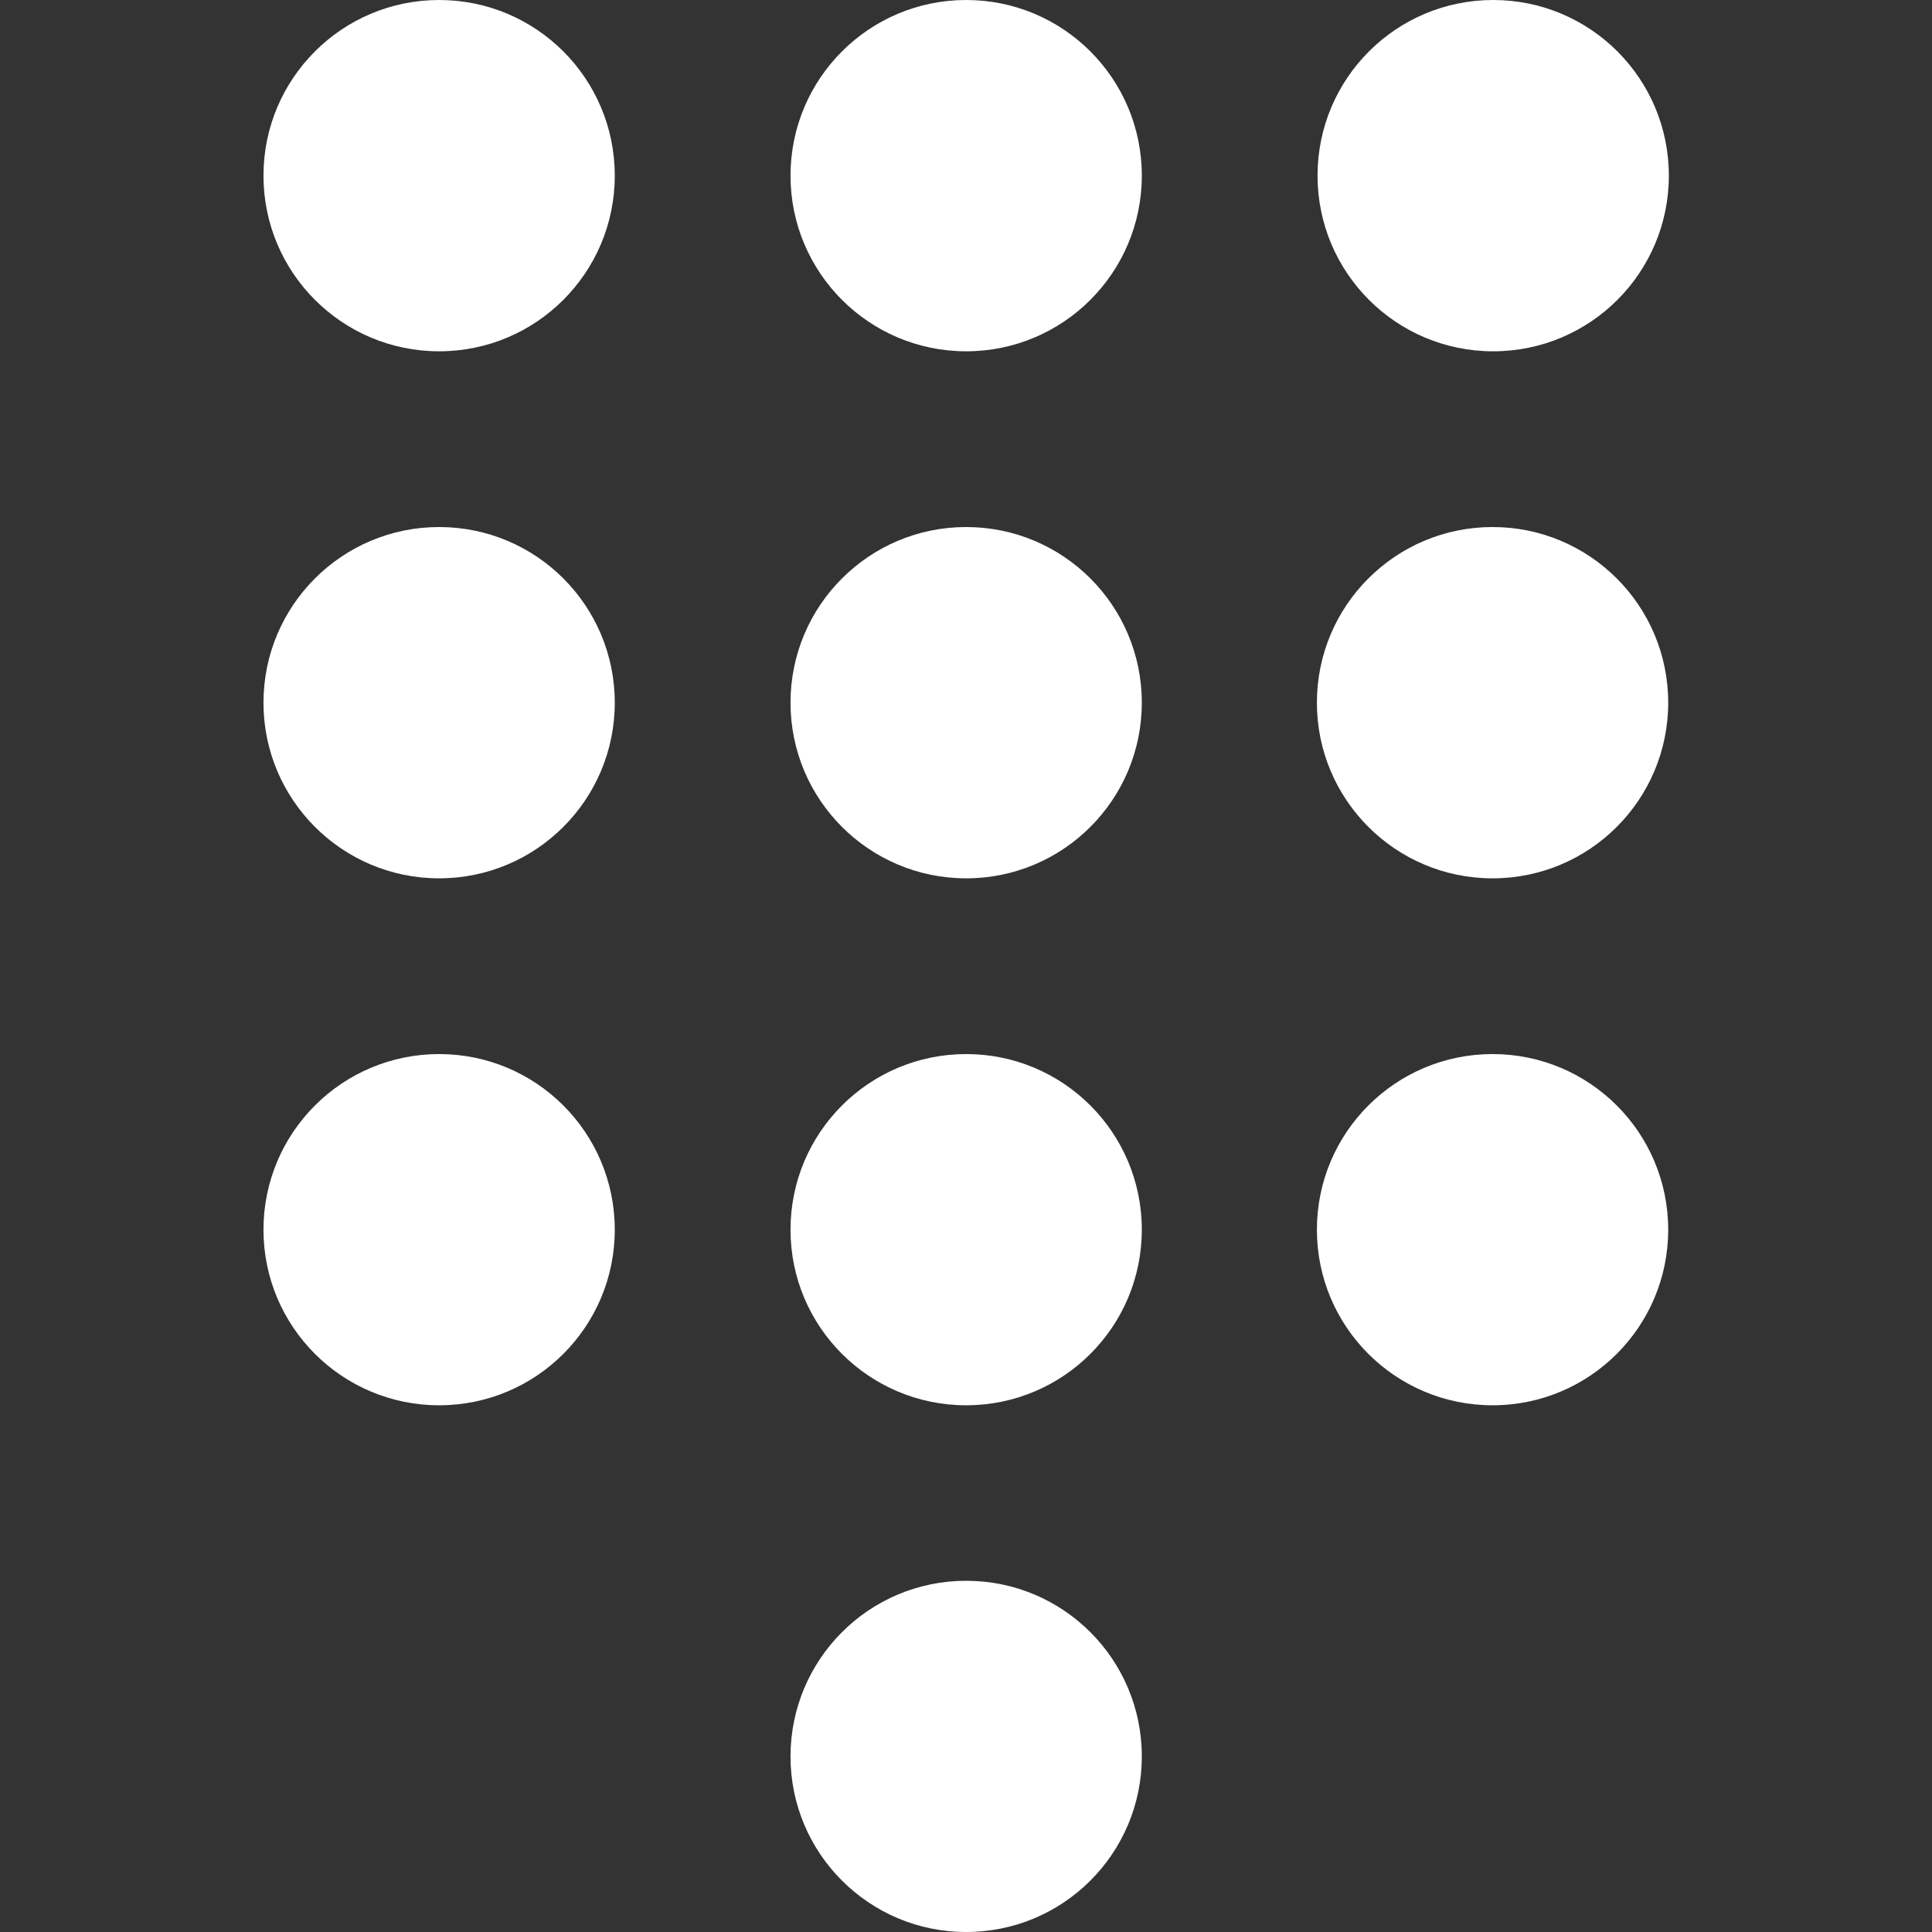 <?xml version="1.0" encoding="UTF-8"?>
<svg xmlns="http://www.w3.org/2000/svg" width="24" height="24" viewBox="0 0 24 24" fill="none">
  <rect x="0" y="0" width="24" height="24" fill="#333333" stroke="none"/>
  <g id="Frame" clip-path="url(#clip0_3219_14961)">
    <g id="Group">
      <path id="Vector" d="M18.549 4.364C19.755 4.364 20.731 3.387 20.731 2.182C20.731 0.976 19.755 0 18.549 0C17.343 0 16.367 0.976 16.367 2.182C16.367 3.387 17.343 4.364 18.549 4.364Z" fill="#ffffff"></path>
      <path id="Vector_2" d="M5.455 6.547C4.25 6.547 3.273 7.523 3.273 8.729C3.273 9.934 4.25 10.911 5.455 10.911C6.661 10.911 7.637 9.934 7.637 8.729C7.637 7.523 6.661 6.547 5.455 6.547Z" fill="#ffffff"></path>
      <path id="Vector_3" d="M5.455 0C4.25 0 3.273 0.976 3.273 2.182C3.273 3.387 4.25 4.364 5.455 4.364C6.661 4.364 7.637 3.387 7.637 2.182C7.637 0.976 6.661 0 5.455 0Z" fill="#ffffff"></path>
      <path id="Vector_4" d="M5.455 13.094C4.25 13.094 3.273 14.07 3.273 15.276C3.273 16.481 4.25 17.457 5.455 17.457C6.661 17.457 7.637 16.481 7.637 15.276C7.637 14.07 6.661 13.094 5.455 13.094Z" fill="#ffffff"></path>
      <path id="Vector_5" d="M12.002 19.637C10.797 19.637 9.82 20.613 9.82 21.819C9.82 23.024 10.797 24 12.002 24C13.208 24 14.184 23.024 14.184 21.819C14.184 20.613 13.208 19.637 12.002 19.637Z" fill="#ffffff"></path>
      <path id="Vector_6" d="M18.541 6.547C17.336 6.547 16.359 7.523 16.359 8.729C16.359 9.934 17.336 10.911 18.541 10.911C19.747 10.911 20.723 9.934 20.723 8.729C20.723 7.523 19.747 6.547 18.541 6.547Z" fill="#ffffff"></path>
      <path id="Vector_7" d="M12.002 13.094C10.797 13.094 9.82 14.07 9.82 15.276C9.82 16.481 10.797 17.457 12.002 17.457C13.208 17.457 14.184 16.481 14.184 15.276C14.184 14.07 13.208 13.094 12.002 13.094Z" fill="#ffffff"></path>
      <path id="Vector_8" d="M18.541 13.094C17.336 13.094 16.359 14.07 16.359 15.276C16.359 16.481 17.336 17.457 18.541 17.457C19.747 17.457 20.723 16.481 20.723 15.276C20.723 14.07 19.747 13.094 18.541 13.094Z" fill="#ffffff"></path>
      <path id="Vector_9" d="M12.002 6.547C10.797 6.547 9.82 7.523 9.82 8.729C9.82 9.934 10.797 10.911 12.002 10.911C13.208 10.911 14.184 9.934 14.184 8.729C14.184 7.523 13.208 6.547 12.002 6.547Z" fill="#ffffff"></path>
      <path id="Vector_10" d="M12.002 0C10.797 0 9.82 0.976 9.82 2.182C9.82 3.387 10.797 4.364 12.002 4.364C13.208 4.364 14.184 3.387 14.184 2.182C14.184 0.976 13.208 0 12.002 0Z" fill="#ffffff"></path>
    </g>
  </g>
  <defs>
    <clipPath id="clip0_3219_14961">
      <rect width="24" height="24" fill="white"></rect>
    </clipPath>
  </defs>
</svg>
